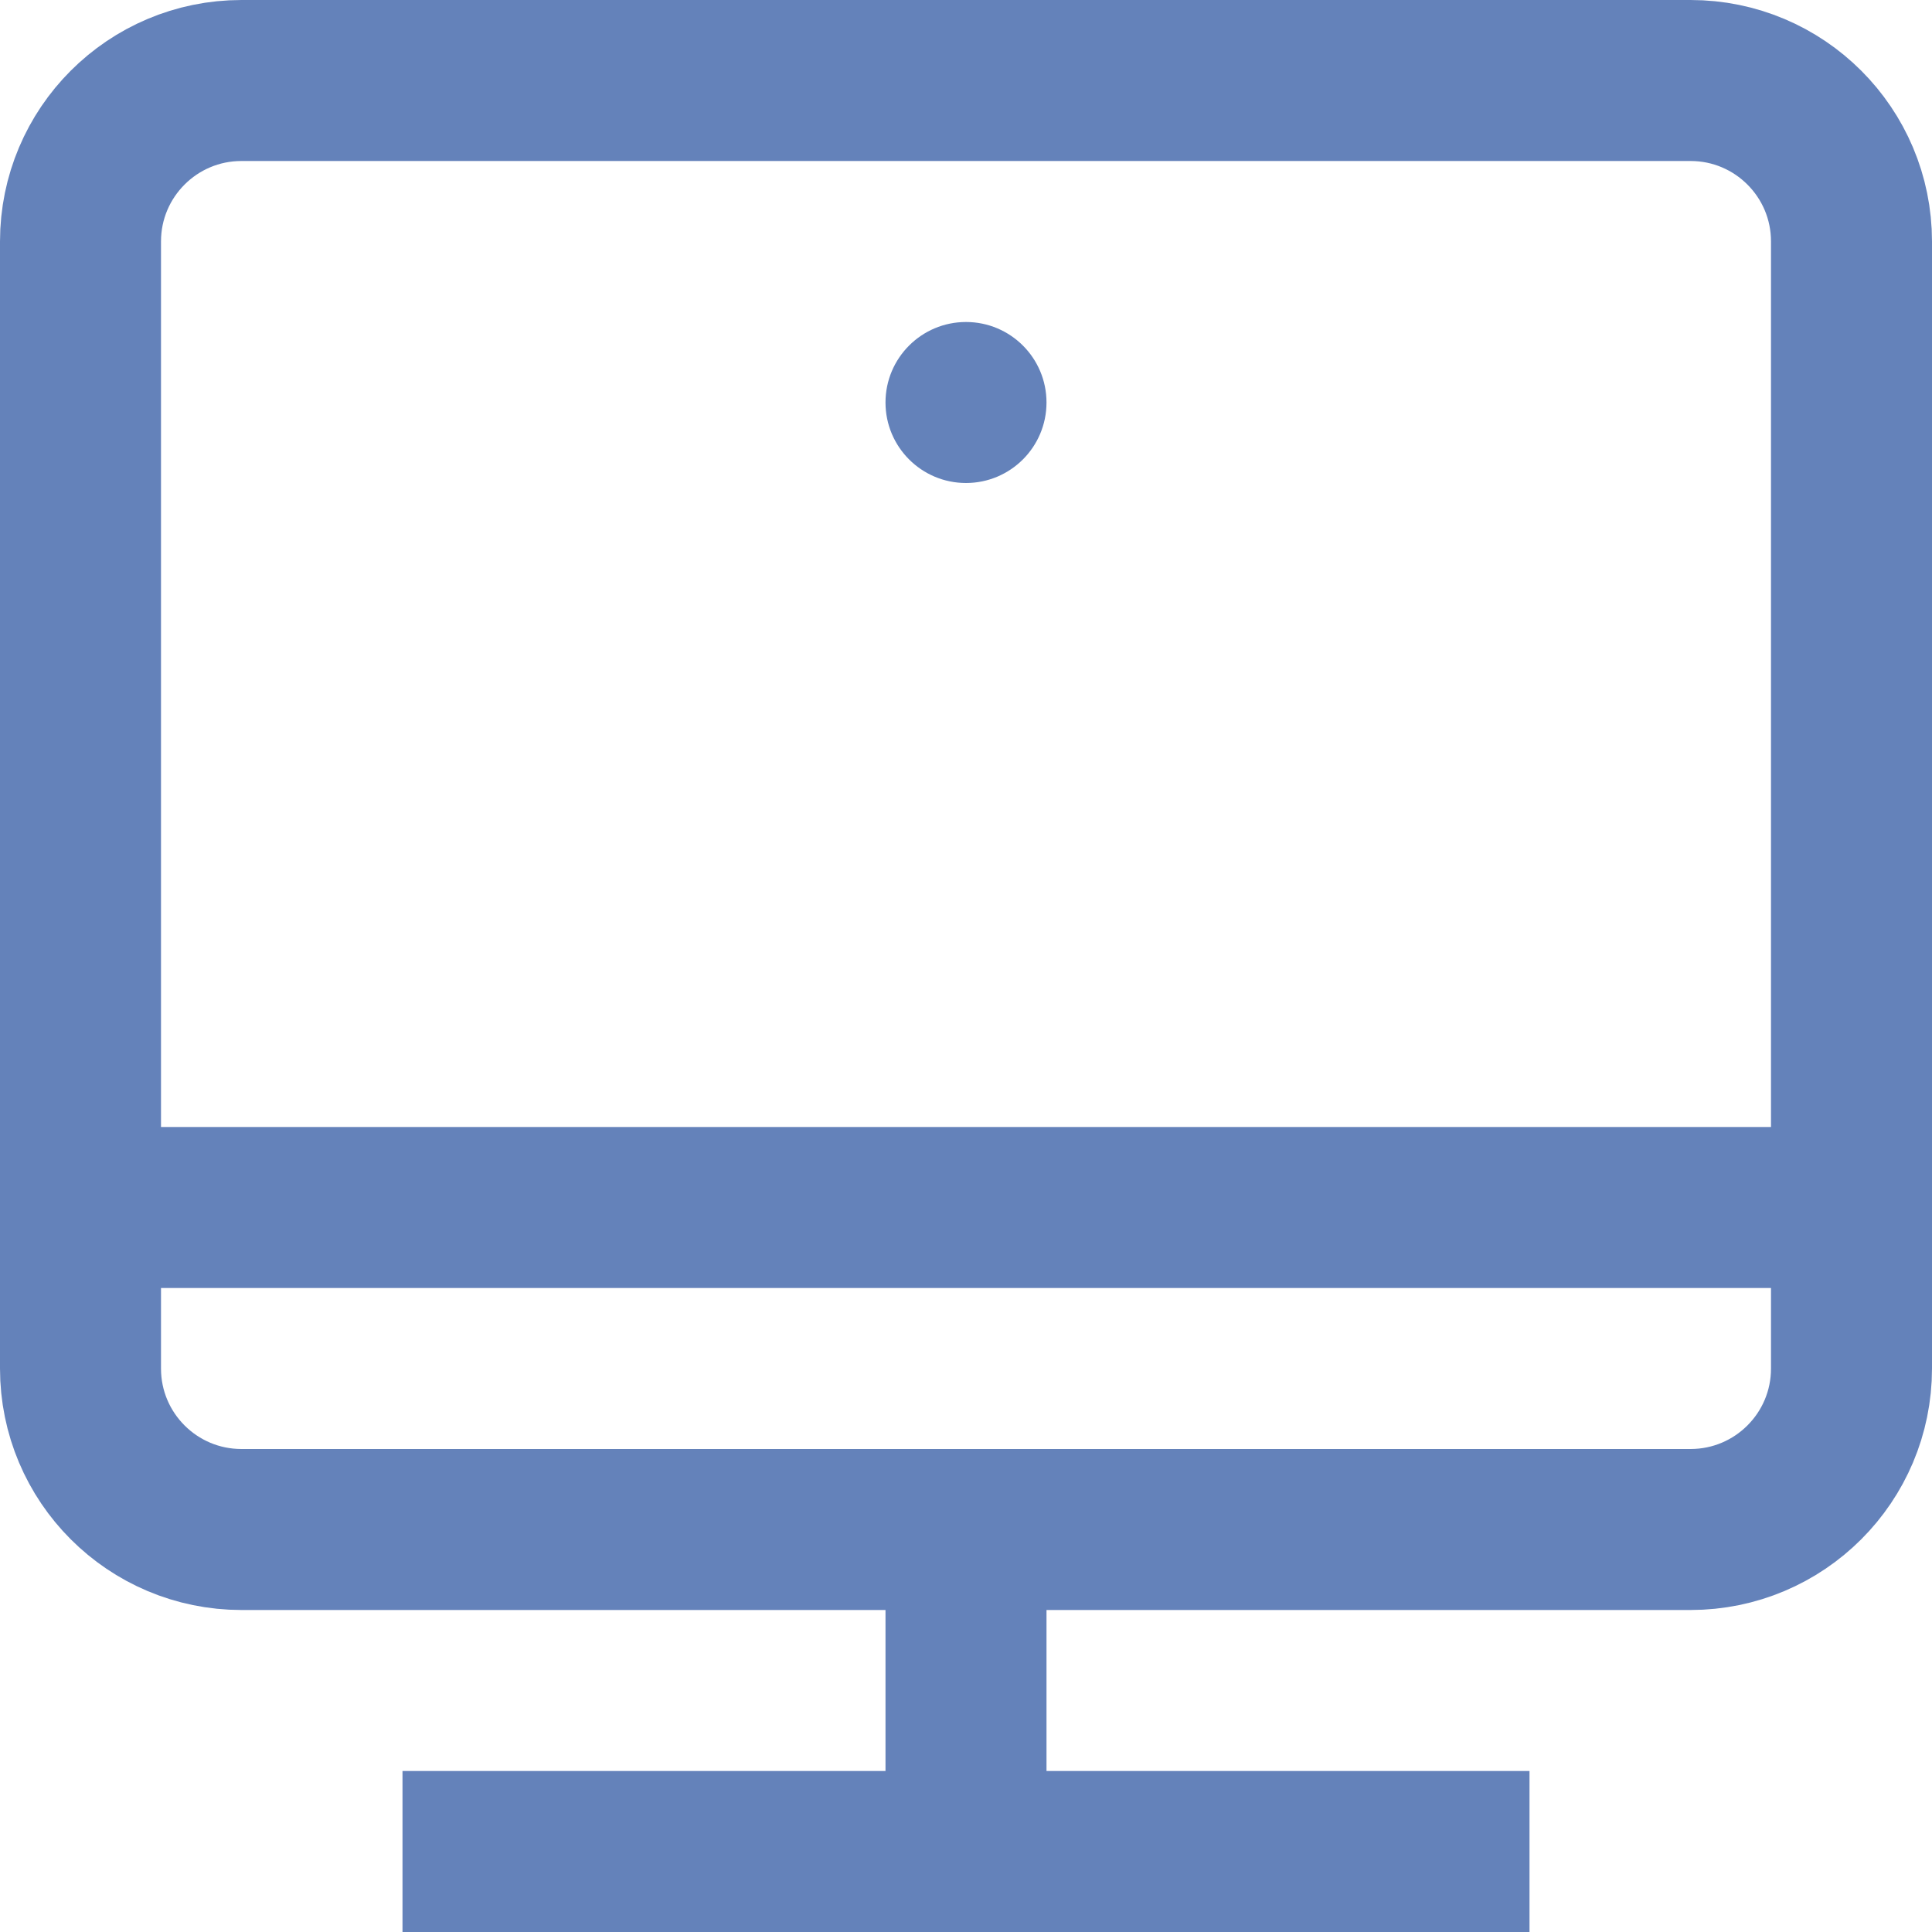 <svg xmlns="http://www.w3.org/2000/svg" width="24" height="24" viewBox="0 0 24 24"><g class="nc-icon-wrapper" stroke-linecap="square" stroke-linejoin="miter" stroke-width="2" fill="#6482ba" stroke="#6482ba"><line data-color="color-2" fill="none" stroke-miterlimit="10" x1="12" y1="23" x2="12" y2="19"/> <line data-color="color-2" fill="none" stroke-miterlimit="10" x1="6" y1="23" x2="18" y2="23"/> <circle data-color="color-2" data-stroke="none" cx="12" cy="5" r="1" stroke-linejoin="miter" stroke-linecap="square" stroke="none"/> <path fill="none" stroke="#6482ba" stroke-miterlimit="10" d="M21,19H3 c-1.105,0-2-0.895-2-2V3c0-1.105,0.895-2,2-2h18c1.105,0,2,0.895,2,2v14C23,18.105,22.105,19,21,19z"/> <line fill="none" stroke="#6482ba" stroke-miterlimit="10" x1="1" y1="15" x2="23" y2="15"/></g></svg>